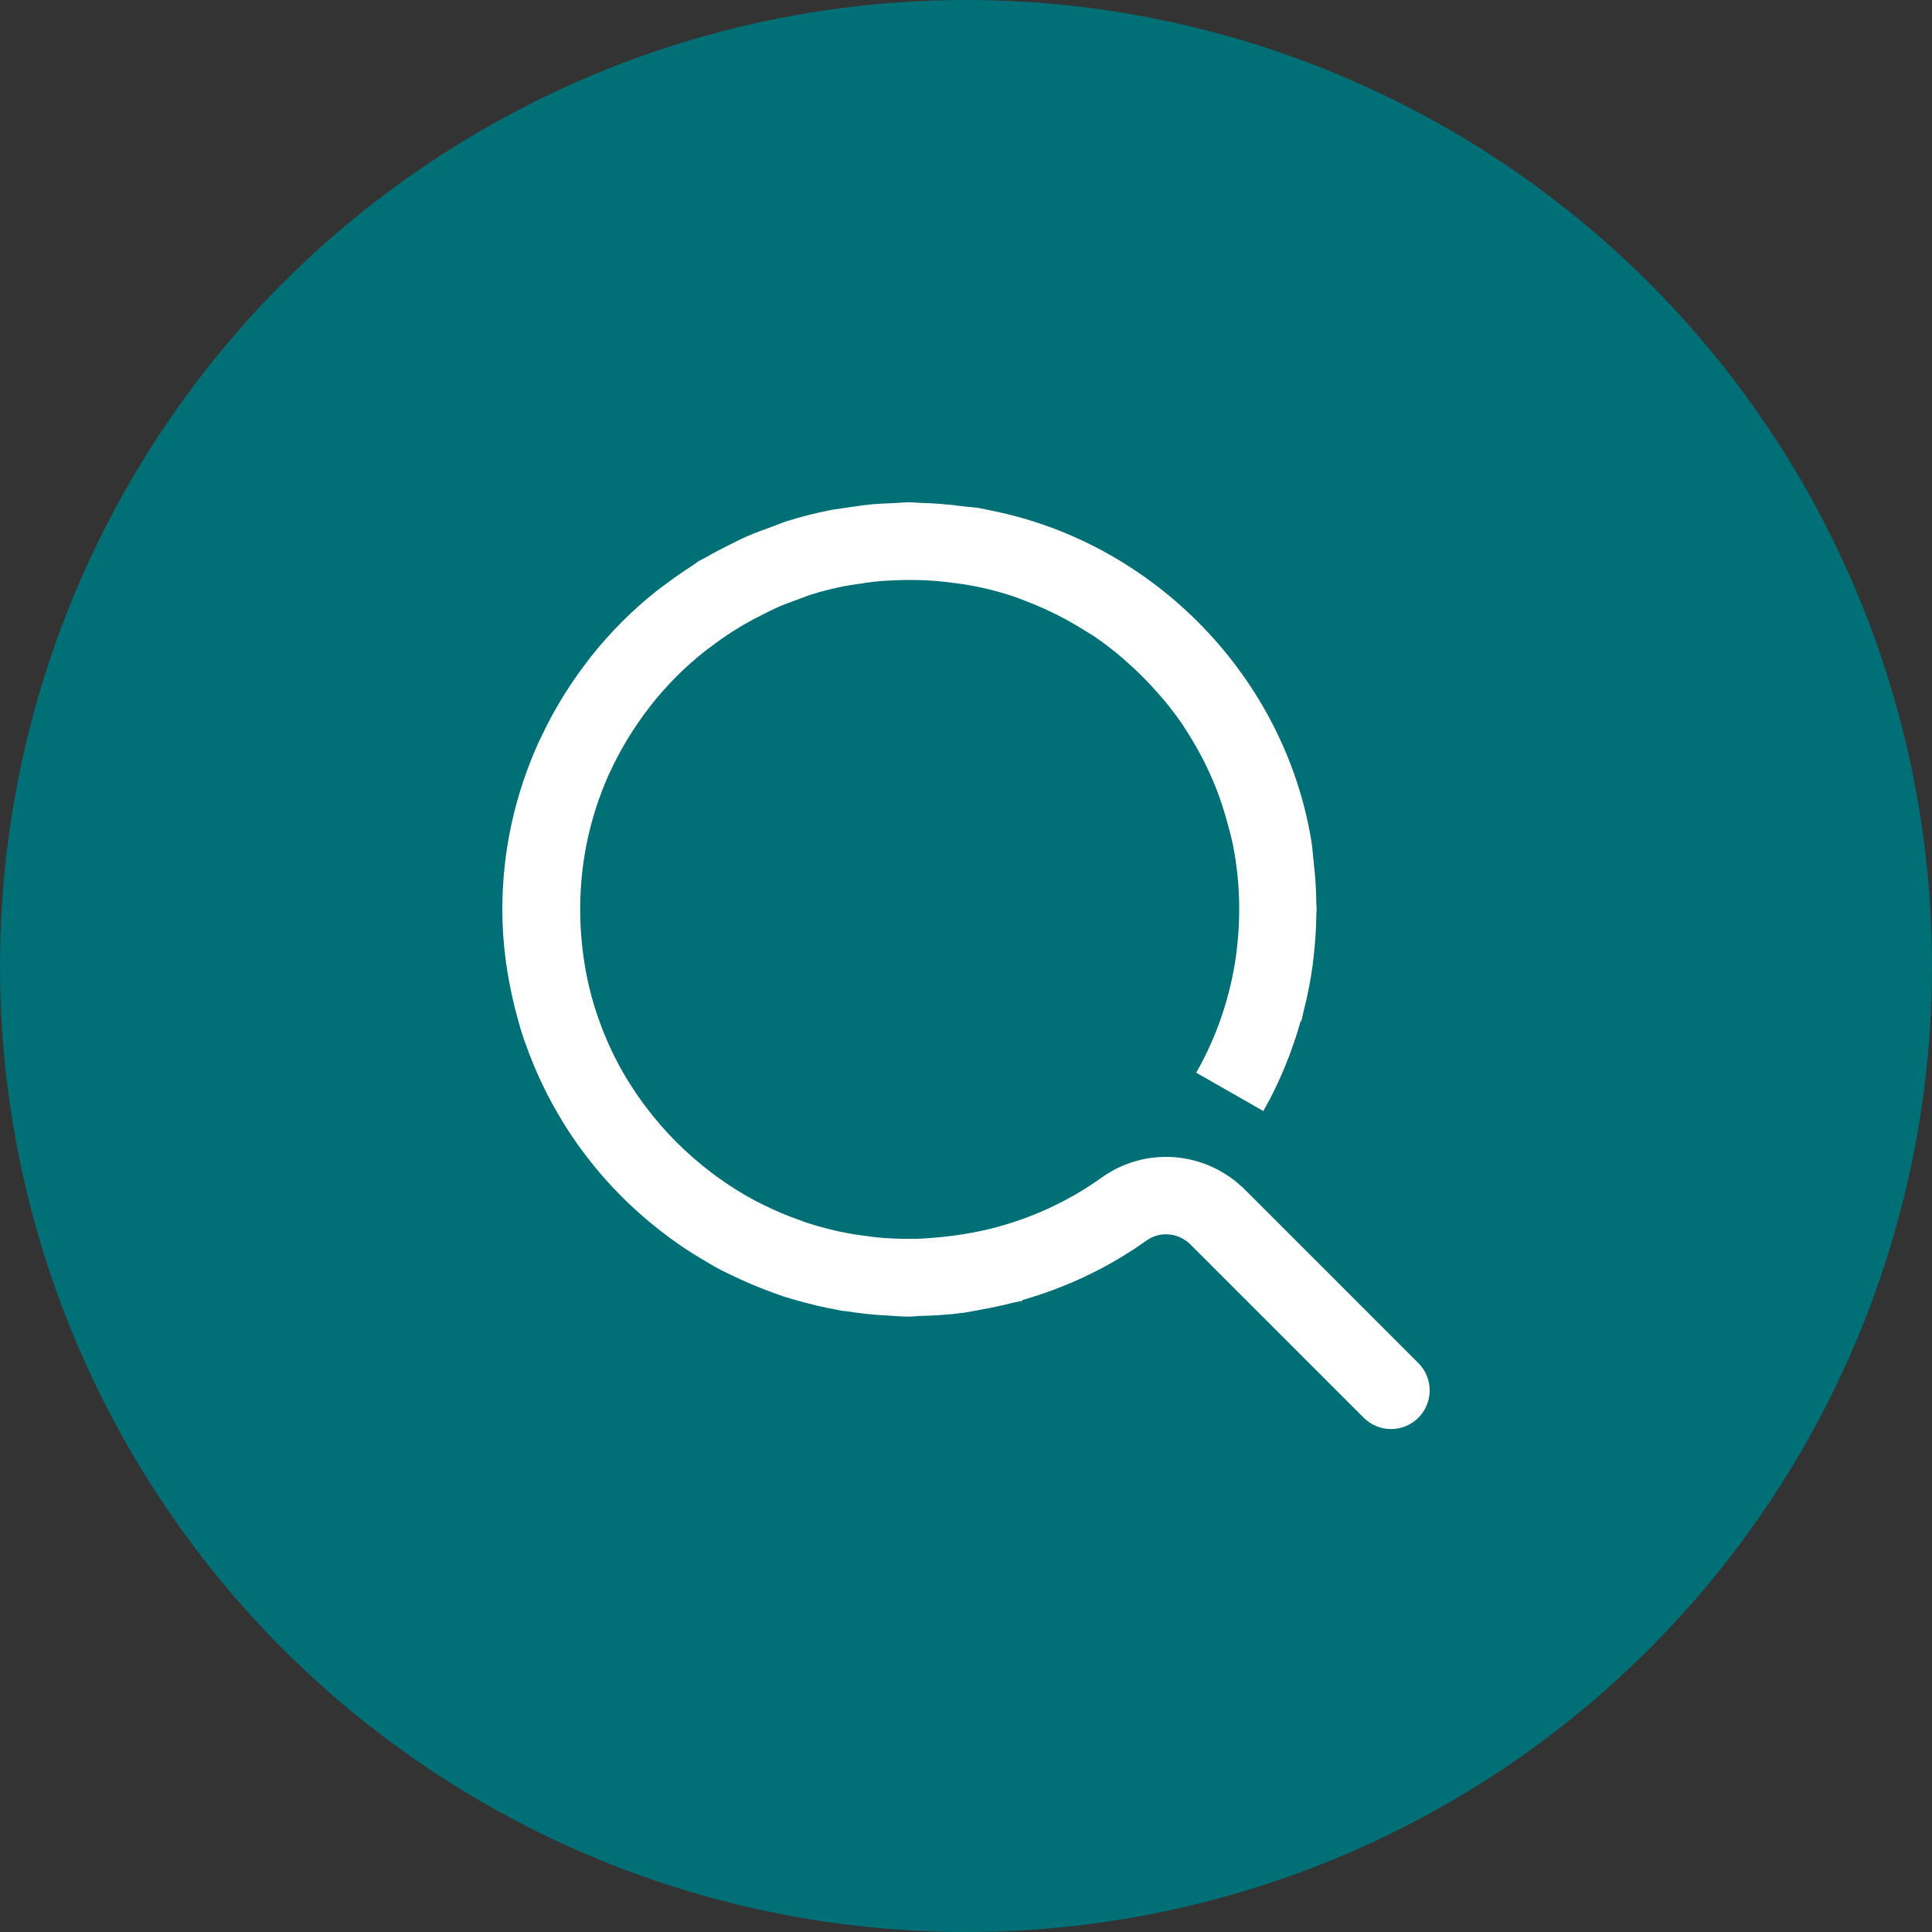 <?xml version="1.0" encoding="UTF-8"?>
<svg width="100px" height="100px" viewBox="0 0 100 100" version="1.1" xmlns="http://www.w3.org/2000/svg" xmlns:xlink="http://www.w3.org/1999/xlink">
    <rect x="0" y="0" width="100" height="100" fill="#333333" stroke="none"/>
    <!-- Generator: Sketch 51.3 (57544) - http://www.bohemiancoding.com/sketch -->
    <title>icon-ampli-mini-red</title>
    <desc>Created with Sketch.</desc>
    <defs></defs>
    <g id="Amplifon-new-Iconography" stroke="none" stroke-width="1" fill="none" fill-rule="evenodd">
        <g id="icon-ampli-mini-red">
            <g id="Group-13-Copy">
                <g id="Group-3-Copy-2">
                    <circle id="Oval-4" fill="#007076" fill-rule="nonzero" cx="50" cy="50" r="50"></circle>
                    <g id="Family-overview/ampli-mini_30x30" transform="translate(20, 20)" fill="#FFFFFF">
                        <path d="M53.414,50.554 L50.24,47.38 L50.242,47.38 L44.45,41.59 C42.438,39.578 39.314,39.31 37.018,40.954 C35.27,42.206 33.328,43.082 31.284,43.596 C30.944,43.682 30.6,43.75 30.254,43.814 C29.68,43.922 29.102,43.998 28.52,44.048 C28.184,44.076 27.85,44.108 27.512,44.118 C26.982,44.13 26.448,44.124 25.912,44.088 C25.908,44.088 25.904,44.088 25.9,44.088 C25.406,44.056 24.91,43.992 24.416,43.92 C24.312,43.902 24.206,43.89 24.102,43.872 C23.296,43.734 22.508,43.534 21.74,43.282 C21.622,43.244 21.508,43.196 21.39,43.154 C20.696,42.908 20.02,42.622 19.368,42.29 C19.296,42.252 19.22,42.22 19.148,42.182 C18.432,41.804 17.748,41.372 17.094,40.898 C17.026,40.848 16.96,40.796 16.892,40.746 C15.562,39.75 14.378,38.568 13.386,37.236 C13.352,37.192 13.318,37.148 13.286,37.102 C12.79,36.422 12.336,35.706 11.944,34.958 C11.942,34.954 11.94,34.95 11.94,34.946 C11.546,34.196 11.212,33.41 10.936,32.602 C10.926,32.572 10.914,32.542 10.904,32.512 C10.628,31.688 10.414,30.84 10.27,29.97 C9.928,27.88 9.956,25.804 10.336,23.82 C10.586,22.512 10.99,21.244 11.536,20.034 C11.554,19.994 11.576,19.956 11.594,19.918 C11.842,19.38 12.12,18.858 12.426,18.346 C12.476,18.262 12.526,18.18 12.578,18.096 C12.892,17.592 13.23,17.102 13.598,16.628 C13.628,16.59 13.656,16.55 13.686,16.51 C14.102,15.986 14.548,15.48 15.03,14.998 C15.494,14.534 15.982,14.108 16.484,13.706 C16.592,13.62 16.706,13.54 16.816,13.458 C17.192,13.172 17.58,12.904 17.976,12.65 C18.164,12.532 18.354,12.416 18.548,12.304 C18.886,12.106 19.232,11.928 19.582,11.754 C19.804,11.646 20.02,11.534 20.246,11.434 C20.628,11.266 21.02,11.124 21.412,10.986 C21.602,10.918 21.788,10.836 21.982,10.776 C22.554,10.596 23.138,10.45 23.73,10.332 C23.944,10.29 24.166,10.268 24.382,10.232 C24.788,10.168 25.194,10.11 25.606,10.074 C25.862,10.052 26.122,10.046 26.382,10.034 C26.758,10.02 27.136,10.012 27.514,10.022 C27.804,10.03 28.09,10.044 28.374,10.066 C28.694,10.088 29.016,10.126 29.336,10.168 C29.67,10.212 30.004,10.256 30.33,10.32 C30.96,10.436 31.574,10.592 32.178,10.78 C32.578,10.906 32.968,11.056 33.354,11.212 C33.614,11.314 33.87,11.426 34.124,11.54 C34.822,11.858 35.492,12.222 36.134,12.628 C36.32,12.744 36.508,12.852 36.69,12.974 C37.062,13.23 37.42,13.502 37.772,13.784 C37.958,13.936 38.136,14.096 38.318,14.256 C38.89,14.758 39.43,15.298 39.93,15.872 C40.078,16.042 40.228,16.208 40.37,16.384 C40.664,16.748 40.948,17.122 41.212,17.51 C41.262,17.584 41.304,17.662 41.352,17.736 C41.856,18.502 42.298,19.314 42.674,20.16 C42.754,20.34 42.832,20.52 42.906,20.704 C43.17,21.36 43.386,22.038 43.568,22.73 C43.656,23.068 43.754,23.4 43.82,23.746 C43.912,24.208 43.982,24.68 44.036,25.156 C44.046,25.26 44.06,25.364 44.068,25.468 C44.112,25.928 44.134,26.394 44.14,26.864 C44.142,26.99 44.14,27.116 44.14,27.242 C44.134,27.872 44.092,28.5 44.018,29.124 C44.008,29.208 44,29.292 43.99,29.376 C43.696,31.538 42.998,33.63 41.916,35.522 L45.39,37.508 C46.23,36.038 46.864,34.466 47.324,32.846 L47.358,32.854 C47.39,32.742 47.406,32.626 47.436,32.512 C47.45,32.458 47.458,32.406 47.472,32.352 C47.678,31.56 47.832,30.76 47.944,29.952 C47.962,29.814 47.974,29.676 47.99,29.538 C48.076,28.804 48.126,28.068 48.134,27.326 C48.134,27.242 48.15,27.158 48.15,27.074 C48.15,26.97 48.136,26.868 48.134,26.764 C48.126,26.232 48.1,25.7 48.054,25.166 C48.038,24.982 48.016,24.8 47.994,24.616 C47.956,24.266 47.938,23.918 47.882,23.568 C46.508,15.062 39.758,8.124 31.348,6.436 C31.328,6.432 31.308,6.428 31.288,6.424 C31.074,6.382 30.866,6.328 30.652,6.292 C30.414,6.254 30.176,6.248 29.94,6.218 C29.498,6.158 29.054,6.11 28.604,6.076 C28.28,6.054 27.958,6.036 27.636,6.028 C27.448,6.022 27.264,6 27.076,6 C26.77,6 26.474,6.032 26.172,6.046 C25.868,6.058 25.562,6.066 25.258,6.092 C24.742,6.136 24.236,6.21 23.732,6.29 C23.466,6.332 23.198,6.36 22.936,6.412 C22.208,6.558 21.492,6.738 20.792,6.956 C20.52,7.042 20.256,7.156 19.986,7.252 C19.54,7.412 19.094,7.574 18.662,7.762 C18.36,7.894 18.068,8.046 17.772,8.192 C17.368,8.392 16.97,8.598 16.582,8.824 C16.498,8.872 16.408,8.91 16.324,8.96 C16.274,8.99 16.22,9.012 16.17,9.042 C16.044,9.118 15.928,9.218 15.802,9.298 C15.35,9.586 14.91,9.894 14.482,10.216 C14.31,10.344 14.136,10.466 13.966,10.6 C12.714,11.598 11.58,12.736 10.584,13.99 C10.502,14.094 10.428,14.2 10.348,14.306 C9.954,14.82 9.582,15.352 9.236,15.904 C9.132,16.068 9.032,16.234 8.934,16.4 C8.616,16.938 8.324,17.49 8.056,18.056 C7.99,18.196 7.918,18.332 7.854,18.472 C6.672,21.102 6,24.008 6,27.074 C6,28.796 6.23,30.46 6.622,32.062 C6.654,32.202 6.692,32.338 6.728,32.476 C6.842,32.904 6.96,33.328 7.1,33.744 C7.136,33.852 7.18,33.958 7.218,34.064 C7.716,35.476 8.36,36.818 9.134,38.074 C9.166,38.128 9.198,38.182 9.232,38.236 C9.502,38.668 9.788,39.086 10.088,39.496 C10.102,39.514 10.114,39.53 10.126,39.546 C11.372,41.236 12.86,42.726 14.544,43.978 C14.602,44.022 14.658,44.064 14.716,44.108 C15.086,44.376 15.462,44.634 15.85,44.878 C15.982,44.962 16.116,45.04 16.248,45.12 C16.606,45.336 16.964,45.55 17.334,45.744 C17.542,45.852 17.756,45.948 17.968,46.05 C18.474,46.294 18.99,46.52 19.518,46.722 C19.856,46.854 20.194,46.984 20.54,47.098 C20.82,47.19 21.104,47.266 21.388,47.346 C21.692,47.432 21.998,47.512 22.308,47.584 C22.648,47.662 22.988,47.734 23.334,47.796 C23.404,47.808 23.474,47.828 23.544,47.84 C23.646,47.856 23.746,47.858 23.846,47.874 C24.408,47.96 24.976,48.03 25.552,48.07 C25.652,48.078 25.752,48.08 25.854,48.086 C26.26,48.11 26.664,48.148 27.076,48.148 C27.226,48.148 27.372,48.12 27.524,48.116 C28.294,48.1 29.06,48.054 29.818,47.956 C30.124,47.916 30.424,47.846 30.728,47.794 C31.288,47.696 31.844,47.58 32.394,47.438 C32.57,47.392 32.75,47.376 32.924,47.326 L32.914,47.292 C35.196,46.638 37.372,45.618 39.348,44.206 C40.044,43.712 41,43.798 41.622,44.418 L50.586,53.382 C50.976,53.772 51.488,53.968 52,53.968 C52.512,53.968 53.024,53.772 53.414,53.382 C54.196,52.6 54.196,51.336 53.414,50.554" id="icon_ampli_mini_30x30"></path>
                    </g>
                </g>
            </g>
        </g>
    </g>
</svg>